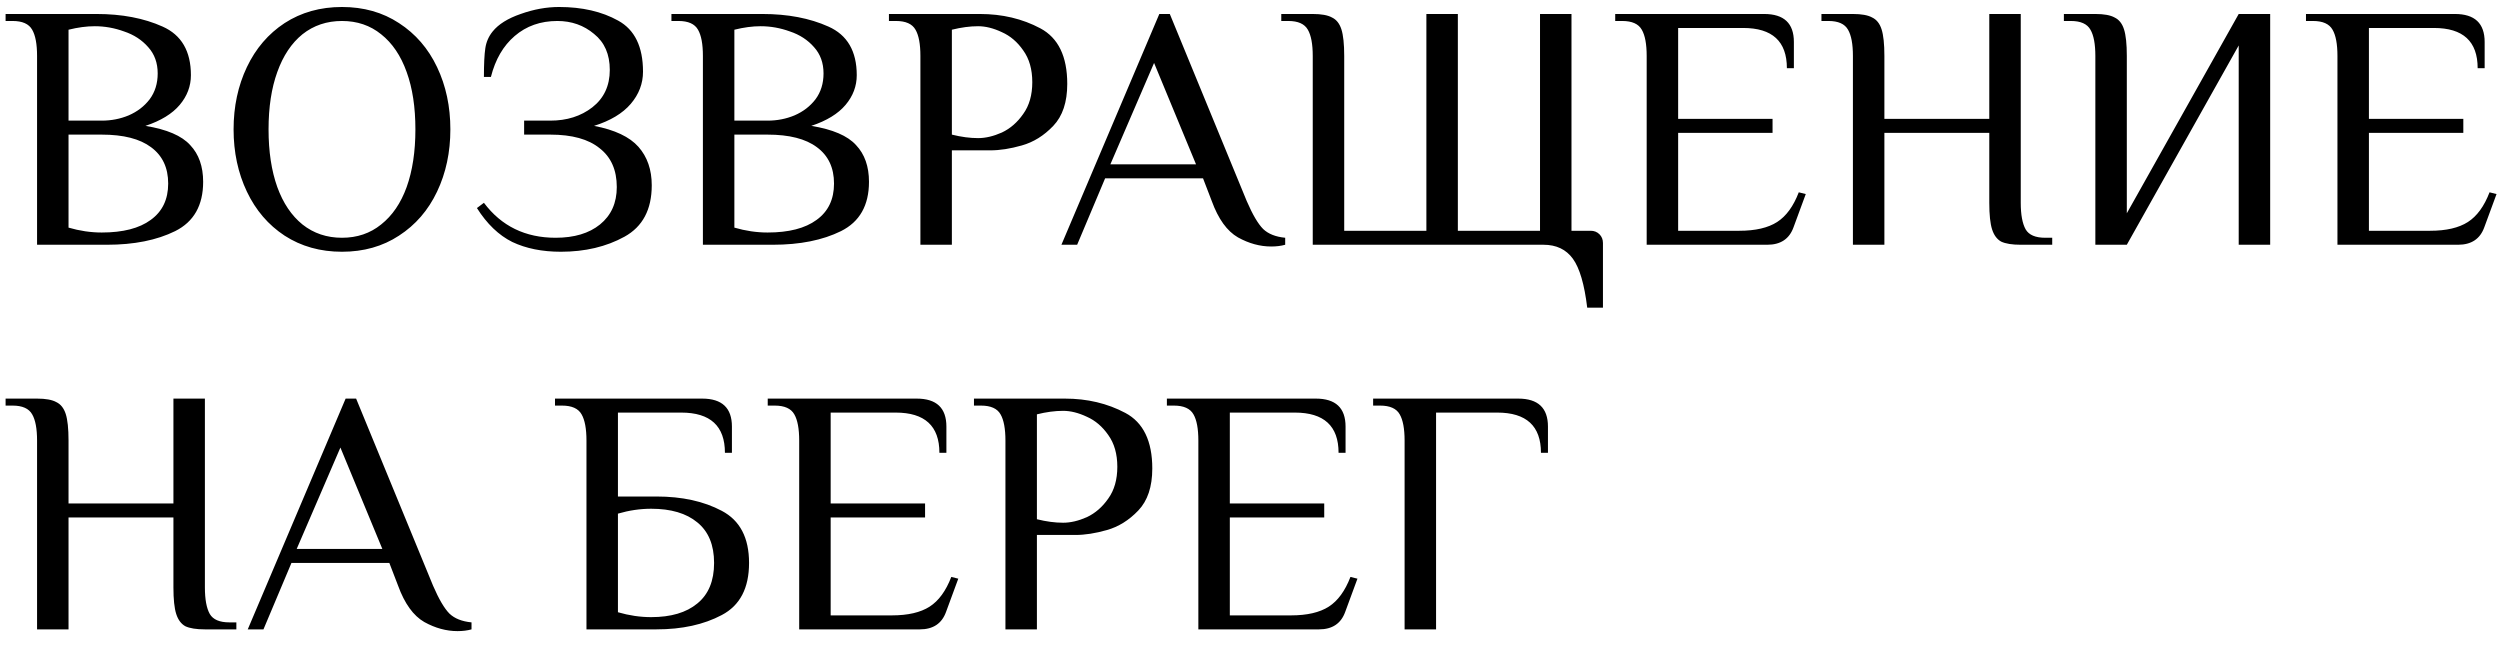<?xml version="1.0" encoding="UTF-8"?> <svg xmlns="http://www.w3.org/2000/svg" width="143" height="37" viewBox="0 0 143 37" fill="none"> <path d="M2.12 3.2C2.12 2.52 2.027 2.02 1.84 1.7C1.653 1.367 1.28 1.2 0.72 1.2H0.32V0.8H5.52C6.973 0.8 8.233 1.04 9.3 1.52C10.38 2 10.92 2.927 10.92 4.3C10.92 4.927 10.707 5.493 10.28 6C9.853 6.507 9.2 6.907 8.32 7.2C9.547 7.4 10.4 7.767 10.88 8.3C11.373 8.82 11.62 9.52 11.62 10.4C11.62 11.747 11.087 12.687 10.02 13.22C8.967 13.74 7.667 14 6.12 14H2.12V3.2ZM5.82 6.9C6.367 6.9 6.88 6.8 7.36 6.6C7.853 6.387 8.253 6.08 8.56 5.68C8.867 5.267 9.02 4.773 9.02 4.2C9.02 3.6 8.84 3.1 8.48 2.7C8.12 2.287 7.66 1.987 7.1 1.8C6.553 1.6 5.993 1.5 5.42 1.5C4.953 1.5 4.453 1.567 3.92 1.7V6.9H5.82ZM5.82 13.3C7.033 13.3 7.967 13.06 8.62 12.58C9.287 12.1 9.62 11.407 9.62 10.5C9.62 9.593 9.293 8.9 8.64 8.42C8 7.94 7.06 7.7 5.82 7.7H3.92V13.02C4.56 13.207 5.193 13.3 5.82 13.3ZM19.561 14.4C18.321 14.4 17.228 14.093 16.281 13.48C15.348 12.867 14.628 12.027 14.121 10.96C13.615 9.893 13.361 8.707 13.361 7.4C13.361 6.093 13.615 4.907 14.121 3.84C14.628 2.773 15.348 1.933 16.281 1.32C17.228 0.707 18.321 0.4 19.561 0.4C20.801 0.4 21.888 0.707 22.821 1.32C23.768 1.933 24.495 2.773 25.001 3.84C25.508 4.907 25.761 6.093 25.761 7.4C25.761 8.707 25.508 9.893 25.001 10.96C24.495 12.027 23.768 12.867 22.821 13.48C21.888 14.093 20.801 14.4 19.561 14.4ZM19.561 13.6C20.428 13.6 21.175 13.347 21.801 12.84C22.441 12.333 22.928 11.62 23.261 10.7C23.595 9.767 23.761 8.667 23.761 7.4C23.761 6.133 23.595 5.04 23.261 4.12C22.928 3.187 22.441 2.467 21.801 1.96C21.175 1.453 20.428 1.2 19.561 1.2C18.695 1.2 17.941 1.453 17.301 1.96C16.675 2.467 16.195 3.187 15.861 4.12C15.528 5.04 15.361 6.133 15.361 7.4C15.361 8.667 15.528 9.767 15.861 10.7C16.195 11.62 16.675 12.333 17.301 12.84C17.941 13.347 18.695 13.6 19.561 13.6ZM32.08 14.4C31.013 14.4 30.086 14.213 29.3 13.84C28.526 13.453 27.853 12.807 27.28 11.9L27.68 11.6C28.68 12.933 30.046 13.6 31.78 13.6C32.846 13.6 33.693 13.347 34.32 12.84C34.96 12.32 35.28 11.607 35.28 10.7C35.28 9.727 34.953 8.987 34.3 8.48C33.66 7.96 32.72 7.7 31.48 7.7H29.98V6.9H31.48C32.426 6.9 33.226 6.647 33.88 6.14C34.546 5.62 34.88 4.907 34.88 4C34.88 3.107 34.58 2.42 33.98 1.94C33.393 1.447 32.693 1.2 31.88 1.2C30.92 1.2 30.106 1.487 29.44 2.06C28.786 2.62 28.333 3.4 28.08 4.4H27.68C27.68 3.667 27.706 3.12 27.76 2.76C27.813 2.4 27.953 2.08 28.18 1.8C28.513 1.387 29.046 1.053 29.78 0.8C30.526 0.533 31.26 0.4 31.98 0.4C33.3 0.4 34.426 0.66 35.36 1.18C36.306 1.7 36.78 2.673 36.78 4.1C36.78 4.78 36.546 5.393 36.08 5.94C35.613 6.487 34.913 6.907 33.98 7.2C35.166 7.427 36.013 7.827 36.52 8.4C37.026 8.973 37.28 9.707 37.28 10.6C37.28 11.987 36.76 12.967 35.72 13.54C34.68 14.113 33.466 14.4 32.08 14.4ZM40.206 3.2C40.206 2.52 40.113 2.02 39.926 1.7C39.739 1.367 39.366 1.2 38.806 1.2H38.406V0.8H43.606C45.059 0.8 46.319 1.04 47.386 1.52C48.466 2 49.006 2.927 49.006 4.3C49.006 4.927 48.793 5.493 48.366 6C47.939 6.507 47.286 6.907 46.406 7.2C47.633 7.4 48.486 7.767 48.966 8.3C49.459 8.82 49.706 9.52 49.706 10.4C49.706 11.747 49.173 12.687 48.106 13.22C47.053 13.74 45.753 14 44.206 14H40.206V3.2ZM43.906 6.9C44.453 6.9 44.966 6.8 45.446 6.6C45.939 6.387 46.339 6.08 46.646 5.68C46.953 5.267 47.106 4.773 47.106 4.2C47.106 3.6 46.926 3.1 46.566 2.7C46.206 2.287 45.746 1.987 45.186 1.8C44.639 1.6 44.079 1.5 43.506 1.5C43.039 1.5 42.539 1.567 42.006 1.7V6.9H43.906ZM43.906 13.3C45.119 13.3 46.053 13.06 46.706 12.58C47.373 12.1 47.706 11.407 47.706 10.5C47.706 9.593 47.379 8.9 46.726 8.42C46.086 7.94 45.146 7.7 43.906 7.7H42.006V13.02C42.646 13.207 43.279 13.3 43.906 13.3ZM52.647 3.2C52.647 2.52 52.554 2.02 52.367 1.7C52.181 1.367 51.807 1.2 51.247 1.2H50.847V0.8H56.047C57.327 0.8 58.481 1.073 59.507 1.62C60.534 2.167 61.047 3.227 61.047 4.8C61.047 5.84 60.781 6.64 60.247 7.2C59.714 7.76 59.114 8.133 58.447 8.32C57.794 8.507 57.194 8.6 56.647 8.6H54.447V14H52.647V3.2ZM55.947 7.9C56.374 7.9 56.827 7.793 57.307 7.58C57.787 7.353 58.194 7 58.527 6.52C58.874 6.04 59.047 5.433 59.047 4.7C59.047 3.967 58.874 3.36 58.527 2.88C58.194 2.4 57.787 2.053 57.307 1.84C56.827 1.613 56.374 1.5 55.947 1.5C55.481 1.5 54.981 1.567 54.447 1.7V7.7C54.981 7.833 55.481 7.9 55.947 7.9ZM72.713 14.1C72.073 14.1 71.44 13.927 70.813 13.58C70.187 13.22 69.687 12.527 69.313 11.5L68.813 10.2H63.213L61.613 14H60.713L66.313 0.8H66.913L71.313 11.5C71.647 12.273 71.96 12.807 72.253 13.1C72.547 13.38 72.967 13.547 73.513 13.6V14C73.273 14.067 73.007 14.1 72.713 14.1ZM63.513 9.4H68.413L66.013 3.6L63.513 9.4ZM90.789 17.6C90.629 16.267 90.355 15.333 89.969 14.8C89.582 14.267 89.022 14 88.289 14H75.089V3.2C75.089 2.52 74.995 2.02 74.809 1.7C74.622 1.367 74.249 1.2 73.689 1.2H73.289V0.8H75.089C75.582 0.8 75.949 0.867 76.189 1C76.442 1.12 76.622 1.347 76.729 1.68C76.835 2.013 76.889 2.52 76.889 3.2V13.2H81.589V0.8H83.389V13.2H88.089V0.8H89.889V13.2H90.989C91.189 13.2 91.355 13.267 91.489 13.4C91.622 13.533 91.689 13.7 91.689 13.9V17.6H90.789ZM94.19 3.2C94.19 2.52 94.097 2.02 93.91 1.7C93.724 1.367 93.35 1.2 92.79 1.2H92.39V0.8H100.91C102.044 0.8 102.61 1.333 102.61 2.4V3.9H102.21C102.21 2.367 101.377 1.6 99.71 1.6H95.99V6.8H101.39V7.6H95.99V13.2H99.49C100.41 13.2 101.13 13.033 101.65 12.7C102.17 12.367 102.584 11.8 102.89 11L103.29 11.1L102.59 13C102.35 13.667 101.85 14 101.09 14H94.19V3.2ZM105.987 3.2C105.987 2.52 105.894 2.02 105.707 1.7C105.521 1.367 105.147 1.2 104.587 1.2H104.187V0.8H105.987C106.481 0.8 106.847 0.867 107.087 1C107.341 1.12 107.521 1.347 107.627 1.68C107.734 2.013 107.787 2.52 107.787 3.2V6.8H113.787V0.8H115.587V11.6C115.587 12.28 115.681 12.787 115.867 13.12C116.054 13.44 116.427 13.6 116.987 13.6H117.387V14H115.587C115.094 14 114.721 13.94 114.467 13.82C114.227 13.687 114.054 13.453 113.947 13.12C113.841 12.787 113.787 12.28 113.787 11.6V7.6H107.787V14H105.987V3.2ZM119.854 3.2C119.854 2.52 119.761 2.02 119.574 1.7C119.388 1.367 119.014 1.2 118.454 1.2H118.054V0.8H119.854C120.348 0.8 120.714 0.867 120.954 1C121.208 1.12 121.388 1.347 121.494 1.68C121.601 2.013 121.654 2.52 121.654 3.2V12.2L128.054 0.8H129.854V14H128.054V2.6L121.654 14H119.854V3.2ZM133.702 3.2C133.702 2.52 133.609 2.02 133.422 1.7C133.235 1.367 132.862 1.2 132.302 1.2H131.902V0.8H140.422C141.555 0.8 142.122 1.333 142.122 2.4V3.9H141.722C141.722 2.367 140.889 1.6 139.222 1.6H135.502V6.8H140.902V7.6H135.502V13.2H139.002C139.922 13.2 140.642 13.033 141.162 12.7C141.682 12.367 142.095 11.8 142.402 11L142.802 11.1L142.102 13C141.862 13.667 141.362 14 140.602 14H133.702V3.2ZM2.12 25.2C2.12 24.52 2.027 24.02 1.84 23.7C1.653 23.367 1.28 23.2 0.72 23.2H0.32V22.8H2.12C2.613 22.8 2.98 22.867 3.22 23C3.473 23.12 3.653 23.347 3.76 23.68C3.867 24.013 3.92 24.52 3.92 25.2V28.8H9.92V22.8H11.72V33.6C11.72 34.28 11.813 34.787 12 35.12C12.187 35.44 12.56 35.6 13.12 35.6H13.52V36H11.72C11.227 36 10.853 35.94 10.6 35.82C10.36 35.687 10.187 35.453 10.08 35.12C9.973 34.787 9.92 34.28 9.92 33.6V29.6H3.92V36H2.12V25.2ZM26.171 36.1C25.53 36.1 24.897 35.927 24.27 35.58C23.644 35.22 23.144 34.527 22.77 33.5L22.27 32.2H16.671L15.07 36H14.171L19.77 22.8H20.37L24.77 33.5C25.104 34.273 25.417 34.807 25.71 35.1C26.004 35.38 26.424 35.547 26.971 35.6V36C26.73 36.067 26.464 36.1 26.171 36.1ZM16.971 31.4H21.87L19.471 25.6L16.971 31.4ZM33.546 25.2C33.546 24.52 33.452 24.02 33.266 23.7C33.079 23.367 32.706 23.2 32.146 23.2H31.746V22.8H40.166C41.299 22.8 41.866 23.333 41.866 24.4V25.9H41.466C41.466 24.367 40.632 23.6 38.966 23.6H35.346V28.4H37.546C39.012 28.4 40.259 28.673 41.286 29.22C42.326 29.767 42.846 30.76 42.846 32.2C42.846 33.64 42.326 34.633 41.286 35.18C40.259 35.727 39.012 36 37.546 36H33.546V25.2ZM37.246 35.3C38.379 35.3 39.259 35.04 39.886 34.52C40.526 34 40.846 33.227 40.846 32.2C40.846 31.173 40.526 30.4 39.886 29.88C39.259 29.36 38.379 29.1 37.246 29.1C36.619 29.1 35.986 29.193 35.346 29.38V35.02C35.986 35.207 36.619 35.3 37.246 35.3ZM45.714 25.2C45.714 24.52 45.62 24.02 45.434 23.7C45.247 23.367 44.874 23.2 44.314 23.2H43.914V22.8H52.434C53.567 22.8 54.134 23.333 54.134 24.4V25.9H53.734C53.734 24.367 52.9 23.6 51.234 23.6H47.514V28.8H52.914V29.6H47.514V35.2H51.014C51.934 35.2 52.654 35.033 53.174 34.7C53.694 34.367 54.107 33.8 54.414 33L54.814 33.1L54.114 35C53.874 35.667 53.374 36 52.614 36H45.714V25.2ZM57.511 25.2C57.511 24.52 57.417 24.02 57.231 23.7C57.044 23.367 56.671 23.2 56.111 23.2H55.711V22.8H60.911C62.191 22.8 63.344 23.073 64.371 23.62C65.397 24.167 65.911 25.227 65.911 26.8C65.911 27.84 65.644 28.64 65.111 29.2C64.577 29.76 63.977 30.133 63.311 30.32C62.657 30.507 62.057 30.6 61.511 30.6H59.311V36H57.511V25.2ZM60.811 29.9C61.237 29.9 61.691 29.793 62.171 29.58C62.651 29.353 63.057 29 63.391 28.52C63.737 28.04 63.911 27.433 63.911 26.7C63.911 25.967 63.737 25.36 63.391 24.88C63.057 24.4 62.651 24.053 62.171 23.84C61.691 23.613 61.237 23.5 60.811 23.5C60.344 23.5 59.844 23.567 59.311 23.7V29.7C59.844 29.833 60.344 29.9 60.811 29.9ZM68.546 25.2C68.546 24.52 68.452 24.02 68.266 23.7C68.079 23.367 67.706 23.2 67.146 23.2H66.746V22.8H75.266C76.399 22.8 76.966 23.333 76.966 24.4V25.9H76.566C76.566 24.367 75.732 23.6 74.066 23.6H70.346V28.8H75.746V29.6H70.346V35.2H73.846C74.766 35.2 75.486 35.033 76.006 34.7C76.526 34.367 76.939 33.8 77.246 33L77.646 33.1L76.946 35C76.706 35.667 76.206 36 75.446 36H68.546V25.2ZM80.343 25.2C80.343 24.52 80.249 24.02 80.063 23.7C79.876 23.367 79.503 23.2 78.943 23.2H78.543V22.8H86.843C87.976 22.8 88.543 23.333 88.543 24.4V25.9H88.143C88.143 24.367 87.309 23.6 85.643 23.6H82.143V36H80.343V25.2Z" fill="black"></path> </svg> 